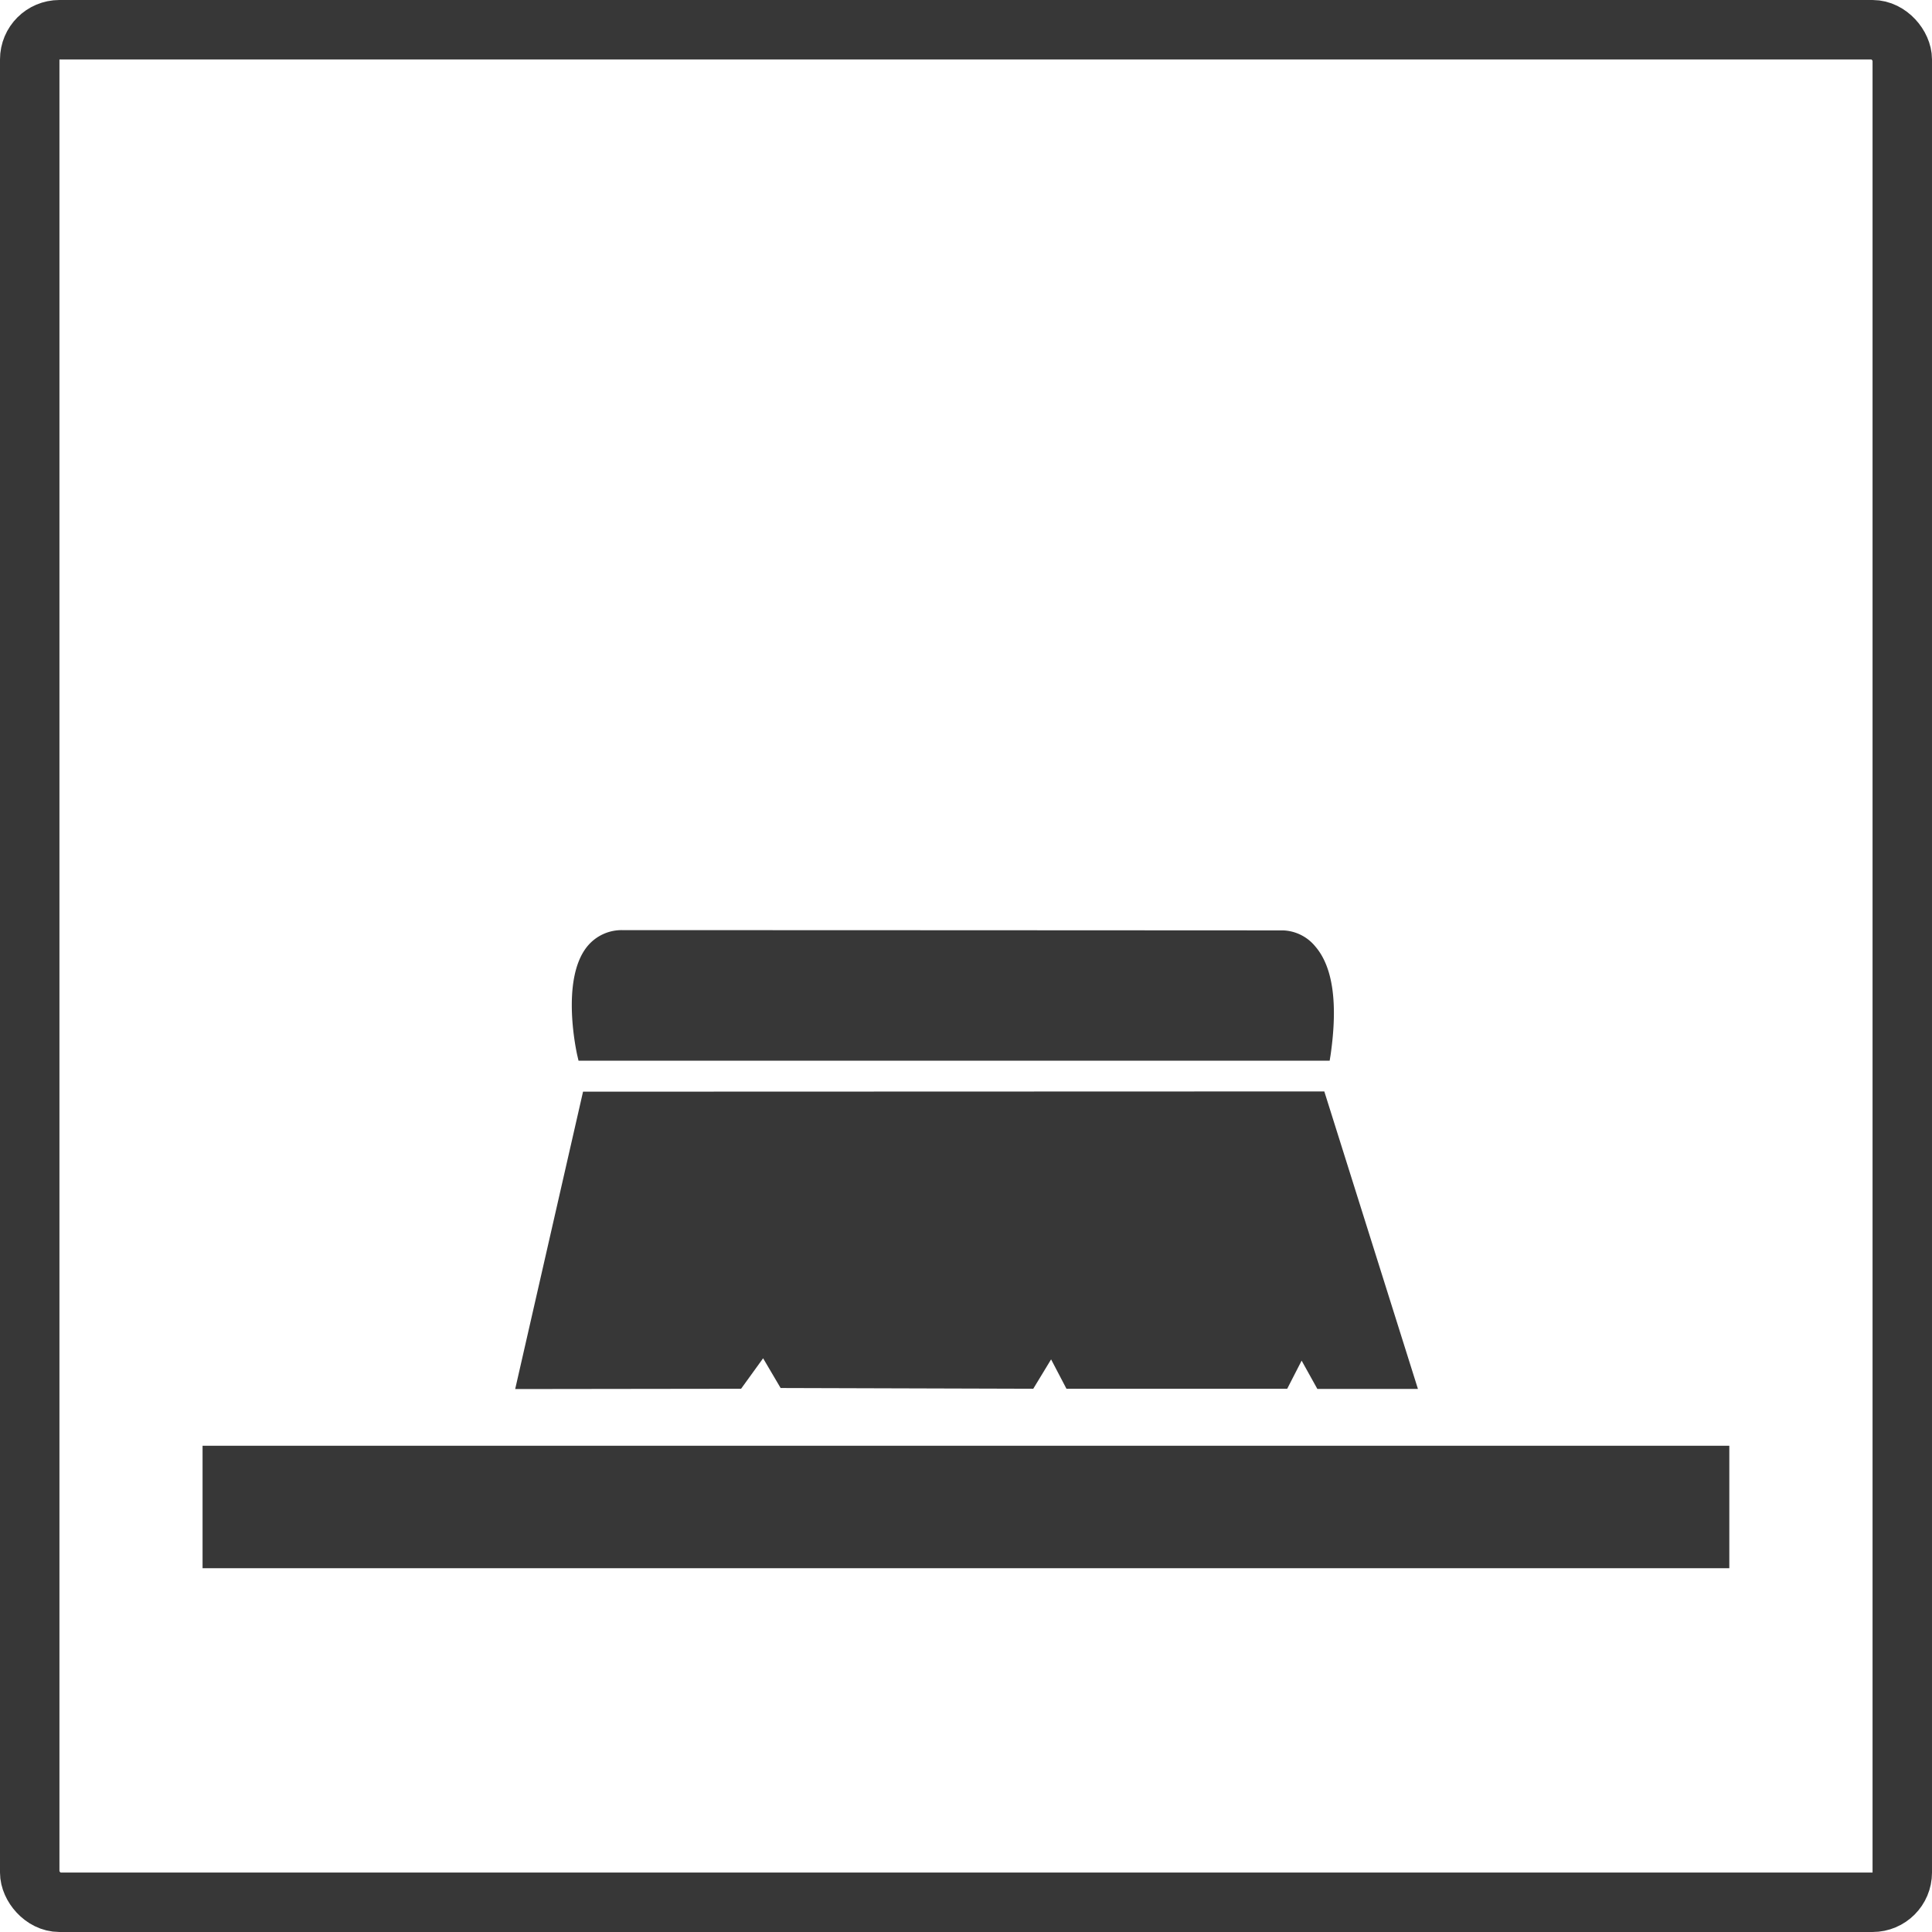 <svg xmlns="http://www.w3.org/2000/svg" width="65" height="65" viewBox="0 0 65 65"><g fill="none" stroke="#373737" stroke-miterlimit="10" stroke-width="2"><rect width="65" height="65" rx="2" stroke="none"/><rect x="1" y="1" width="63" height="63" rx="1" fill="none"/></g><path d="M79.884-391.268c-.023-.1-.568-2.537.326-3.659a1.492,1.492,0,0,1,1.225-.558h1.834c5.532,0,20.363.008,20.363.008h0a1.468,1.468,0,0,1,1.076.535c.6.69.769,1.921.519,3.657l-.031.192H79.925Zm6.251,10.187.589,1,8.5.025.6-.988.517.988h7.427l.485-.946.529.952h3.384l-3.15-10.009-24.939.008-2.283,10.005,7.6-.01Zm-18.859,2.942v4.121h51.366v-4.121Z" transform="translate(-60.461 426.779)" fill="#373737"/></svg>